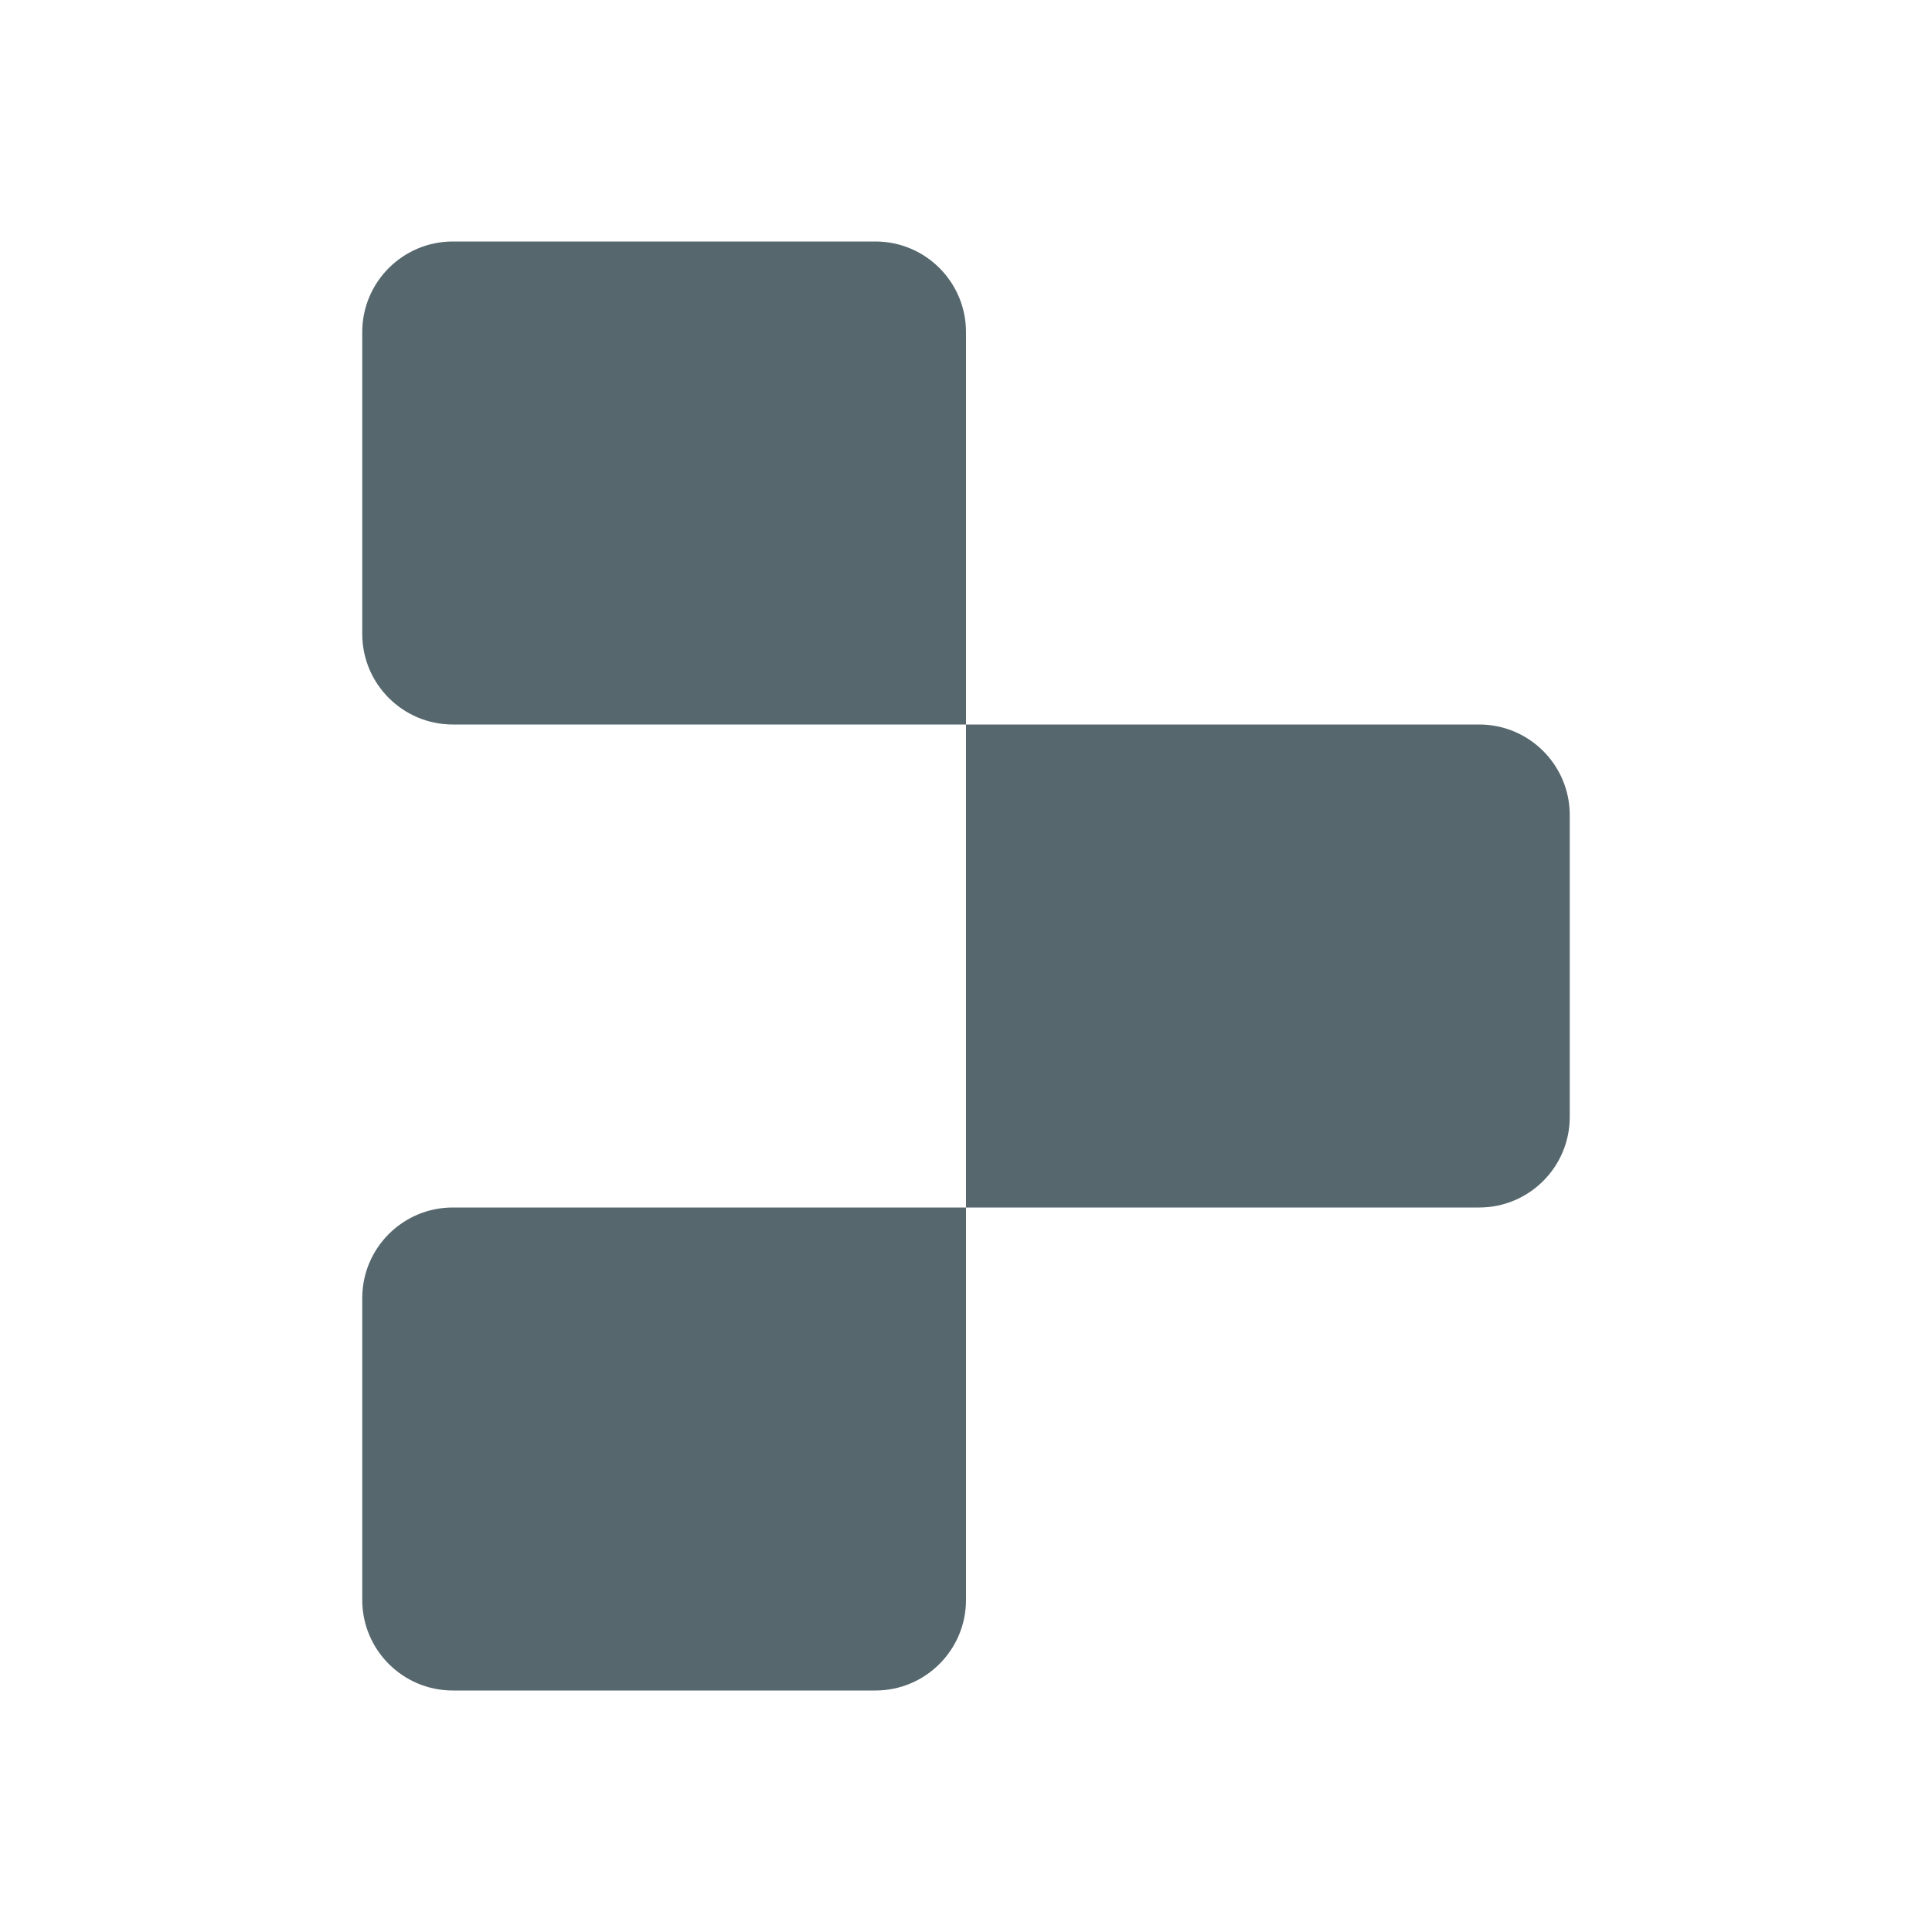 <svg width="32" height="32" viewBox="0 0 32 32" fill="#56676e" xmlns="http://www.w3.org/2000/svg"><path d="M6 5.5C6 4.672 6.672 4 7.5 4H14.5C15.328 4 16 4.672 16 5.5V12H7.5C6.672 12 6 11.328 6 10.5V5.5Z" /><path d="M16 12H24.5C25.328 12 26 12.672 26 13.5V18.5C26 19.328 25.328 20 24.5 20H16V12Z" /><path d="M6 21.5C6 20.672 6.672 20 7.5 20H16V26.5C16 27.328 15.328 28 14.5 28H7.5C6.672 28 6 27.328 6 26.5V21.5Z" /></svg>